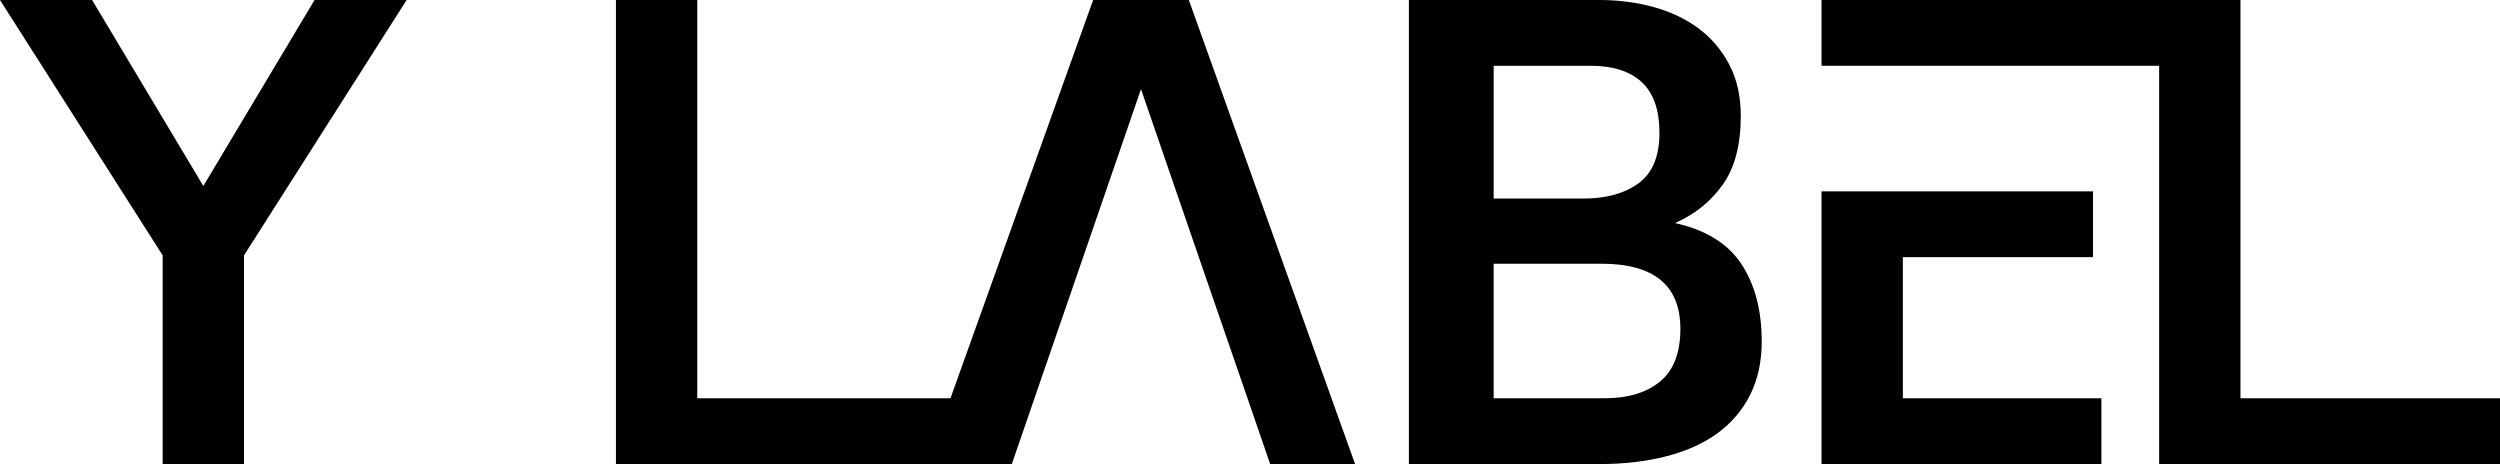 <?xml version="1.0" encoding="utf-8"?>
<!-- Generator: Adobe Illustrator 16.0.0, SVG Export Plug-In . SVG Version: 6.00 Build 0)  -->
<!DOCTYPE svg PUBLIC "-//W3C//DTD SVG 1.1//EN" "http://www.w3.org/Graphics/SVG/1.1/DTD/svg11.dtd">
<svg version="1.1" id="Layer_1" xmlns="http://www.w3.org/2000/svg" xmlns:xlink="http://www.w3.org/1999/xlink" x="0px" y="0px"
	 width="400.74px" height="74.387px" viewBox="0 0 400.74 74.387" enable-background="new 0 0 400.74 74.387" xml:space="preserve">
<g>
	<polygon points="32.593,29.812 14.762,0 0,0 26.074,40.932 26.074,74.387 39.111,74.387 39.111,40.932 65.184,0 50.422,0 	"/>
	<path d="M268.498,35.756c3.195-1.405,5.752-3.466,7.669-6.182s2.875-6.375,2.875-10.977c0-3.131-0.607-5.862-1.821-8.197
		c-1.214-2.33-2.844-4.266-4.889-5.799c-2.046-1.532-4.441-2.684-7.189-3.45S259.455,0,256.324,0H225.84v74.387h30.579
		c3.897,0,7.46-0.417,10.688-1.247c3.226-0.829,5.958-2.061,8.195-3.69c2.236-1.627,3.979-3.672,5.225-6.135
		c1.245-2.459,1.869-5.32,1.869-8.577c0-4.988-1.087-9.123-3.259-12.414C276.964,39.032,273.417,36.842,268.498,35.756z
		 M239.428,10.545h15.554c3.578,0,6.311,0.88,8.196,2.634c1.884,1.759,2.826,4.459,2.826,8.102c0,3.772-1.118,6.47-3.354,8.1
		c-2.238,1.63-5.176,2.443-8.818,2.443h-14.403V10.545z M266.101,61.156c-2.173,1.791-5.145,2.685-8.915,2.685h-17.758V42.273
		h17.279c8.435,0,12.652,3.484,12.652,10.451C269.36,56.558,268.273,59.37,266.101,61.156z"/>
	<polygon points="175.227,0 152.356,63.841 111.77,63.841 111.77,0 98.732,0 98.732,74.387 148.578,74.387 158.55,74.387 
		162.191,74.387 168.134,57.131 171.776,46.588 182.896,14.284 194.015,46.588 197.658,57.131 203.601,74.387 217.213,74.387 
		190.564,0 	"/>
	<polygon points="359.139,63.841 359.139,0 351.277,0 346.102,0 291.982,0 291.982,10.545 305.021,10.545 346.102,10.545 
		346.102,74.387 400.74,74.387 400.74,63.841 	"/>
	<polygon points="305.021,41.22 335.501,41.22 335.501,30.676 305.021,30.676 291.982,30.676 291.982,56.692 291.982,63.841 
		291.982,74.387 301.226,74.387 336.845,74.387 336.845,63.841 305.021,63.841 	"/>
</g>
</svg>
